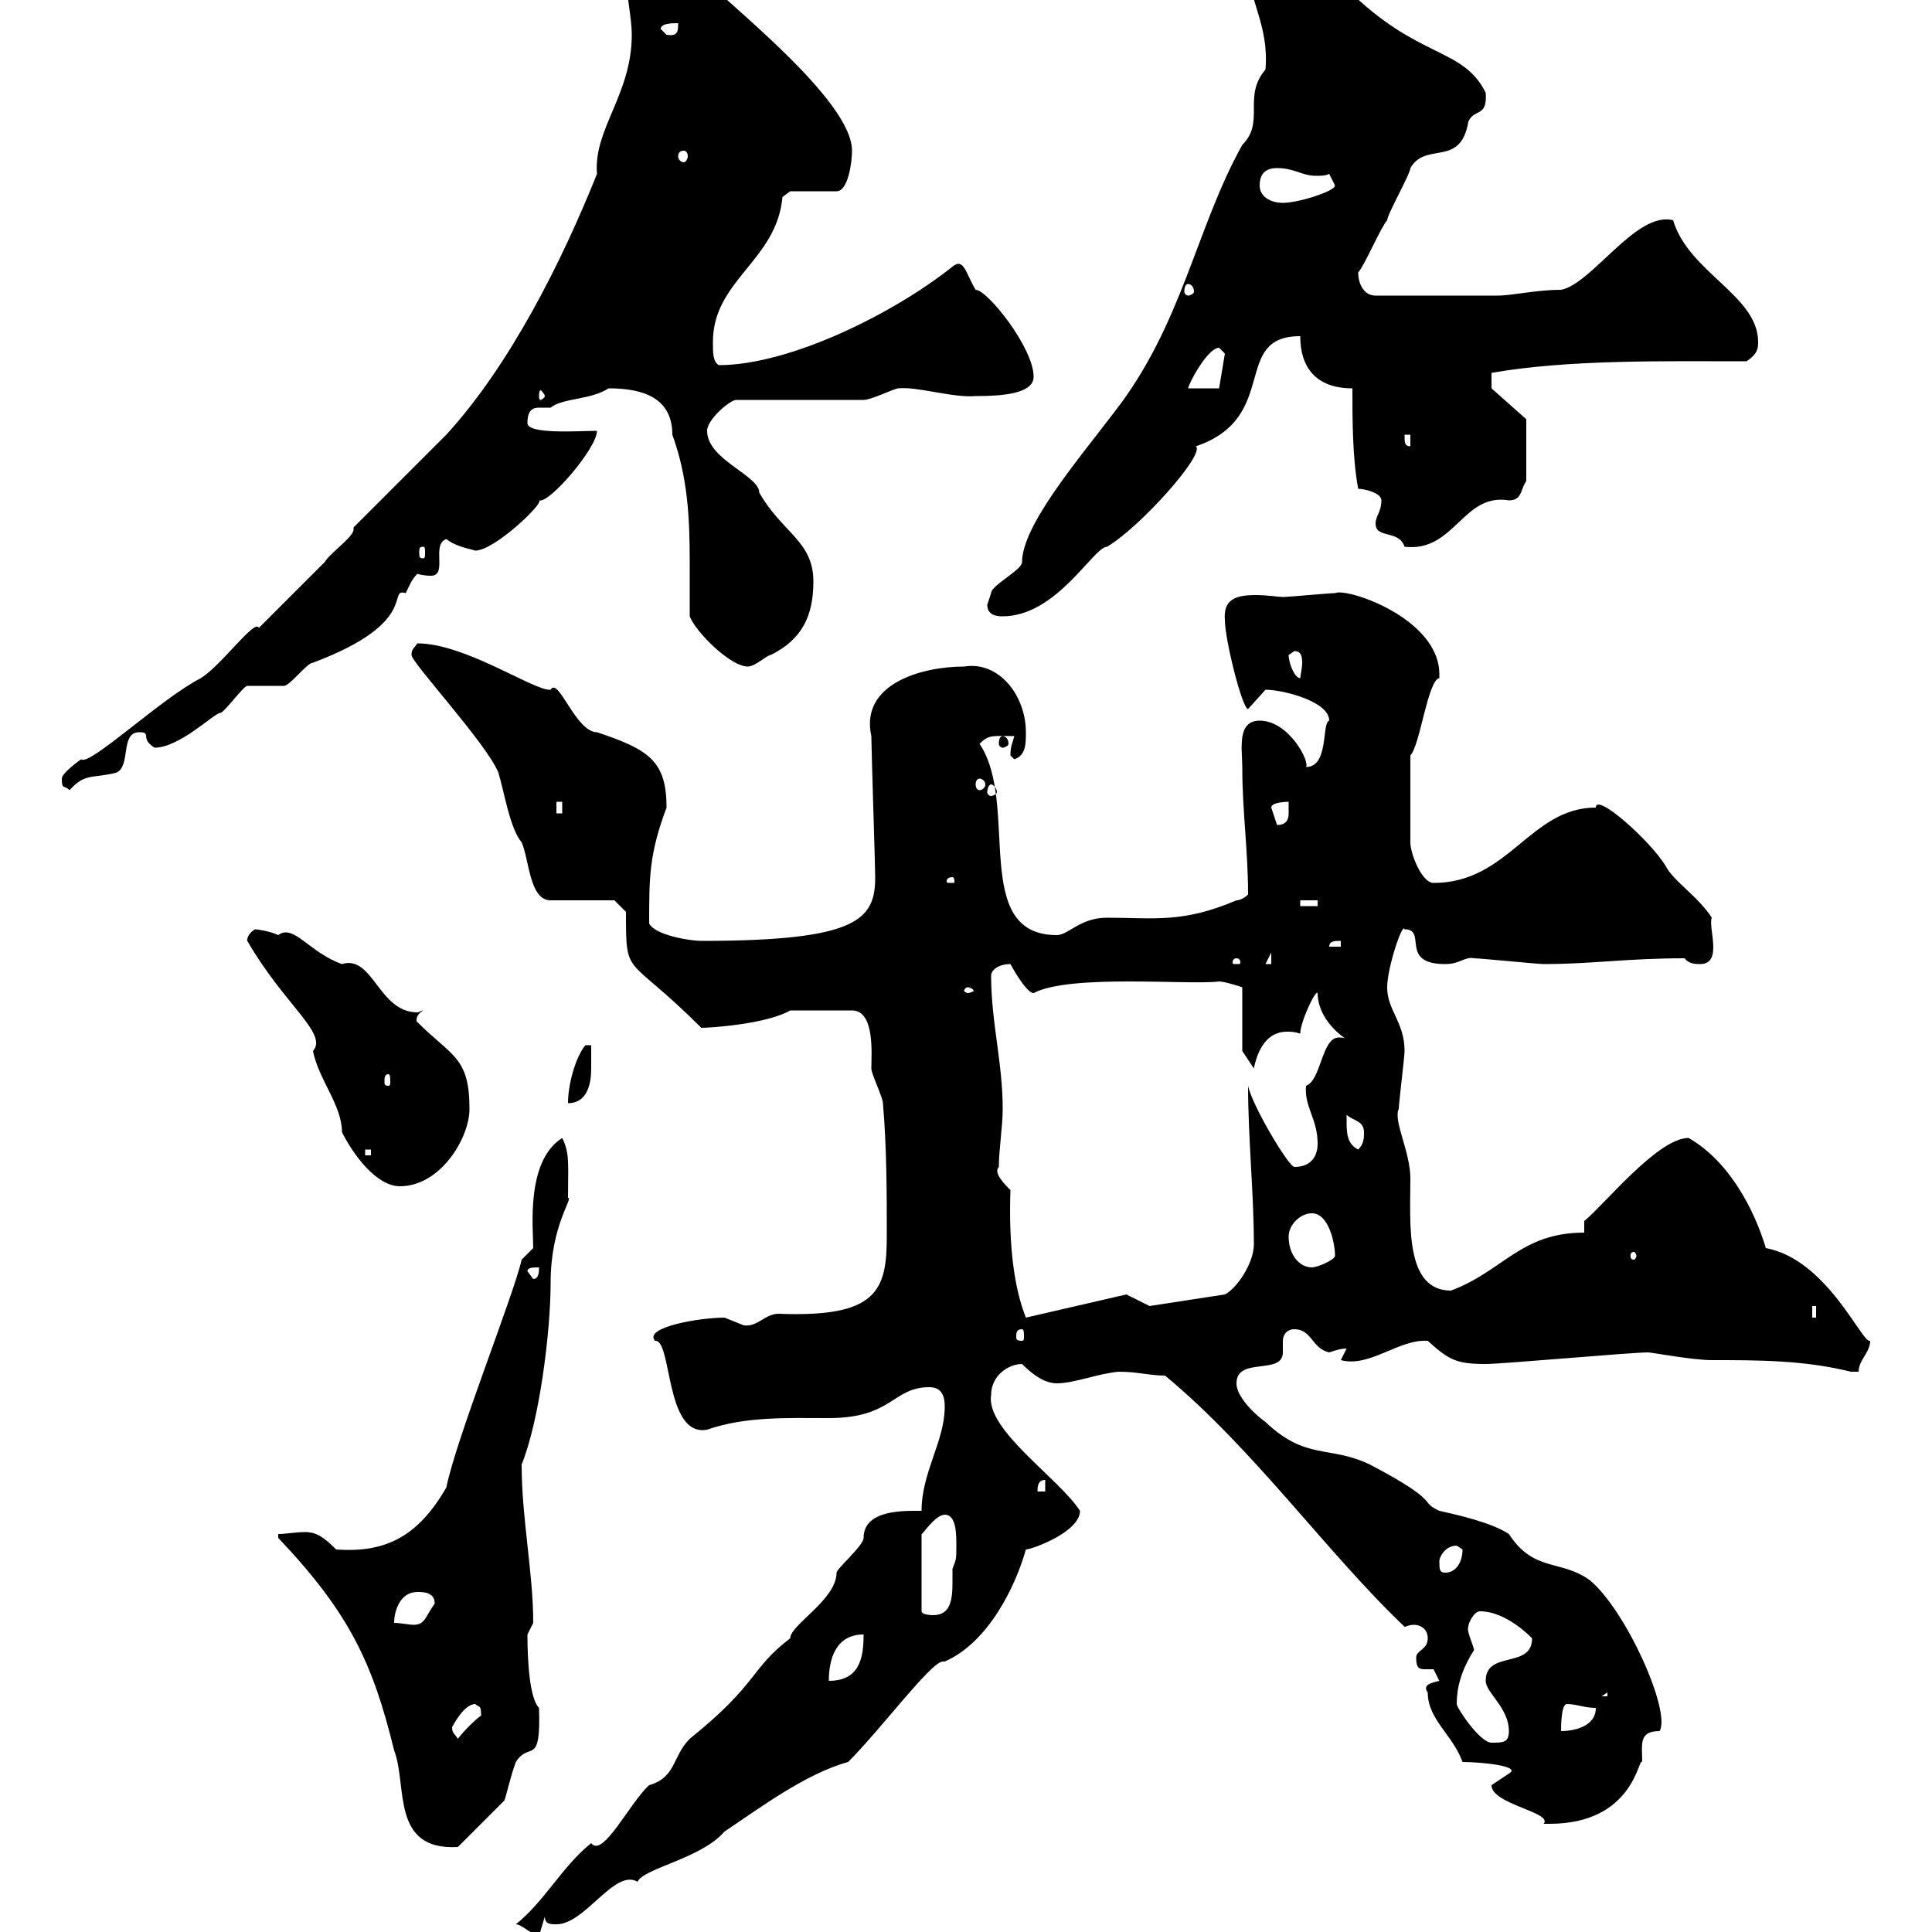 <svg xmlns="http://www.w3.org/2000/svg" xmlns:xlink="http://www.w3.org/1999/xlink" width="300" height="300"><path d="M75.60 302.40C72.90 302.40 69.30 306 69.30 307.80C71.10 307.80 77.40 306.60 77.40 304.20C76.80 303 76.50 301.50 75.60 302.40ZM80.10 298.80C81 298.80 82.80 300.60 83.70 300.60C83.70 300.60 84.60 297.60 84.60 297.60C84.60 298.80 85.50 298.80 86.40 298.80C90.90 298.80 95.40 290.10 99 292.20C99.90 290.10 108.90 288.60 112.50 284.40C117.90 280.80 125.10 275.40 131.70 273.60C136.80 268.50 144.60 258 146.40 258C146.40 258 146.70 258 146.70 258C153.60 255 157.80 246 159.30 240.60C160.20 240.60 167.70 237.90 167.70 234.60C164.40 229.50 153 222 153.90 216.60C153.90 213.60 156.60 211.80 158.70 211.80C160.50 213.60 162.30 214.80 164.10 214.80C166.80 214.80 170.40 213.30 173.70 213C176.70 213 178.50 213.60 180.90 213.60C194.70 225 206.10 241.20 218.10 252.60C218.40 252.60 218.70 252.30 219.60 252.30C220.50 252.30 221.70 252.90 221.70 254.40C221.70 256.20 219.90 256.20 219.90 257.40C219.90 259.20 220.50 259.20 221.40 259.20C221.70 259.20 222.30 259.20 222.60 259.20C222.60 259.20 223.50 261 223.50 261C222.30 261.30 220.80 261.60 221.70 262.80C221.70 267 225.60 269.40 227.10 273.60C229.80 273.60 236.40 274.20 234.30 275.40C234.30 275.40 231.60 277.20 231.60 277.20C231.60 280.20 241.20 281.40 239.70 283.20C239.70 283.20 240.60 283.20 240.60 283.20C253.80 283.20 254.40 272.70 255 273.60C255 270.90 254.40 268.80 257.70 268.80C259.50 265.80 252.60 250.20 246.90 245.40C242.40 242.10 238.20 244.20 234.30 238.20C231.60 236.40 226.20 235.20 223.50 234.60C220.20 233.10 224.10 233.40 212.70 227.40C206.40 224.40 202.80 226.80 196.50 220.80C195.60 220.20 192 217.20 192 214.80C192 210.60 199.20 213.60 199.20 210C199.20 209.40 199.20 208.80 199.20 208.20C199.20 207.30 199.80 206.40 201 206.40C203.70 206.40 203.70 209.40 206.40 210C207.30 209.70 208.20 209.40 209.10 209.40L208.20 211.20C212.70 212.40 217.20 207.90 221.70 208.20C225 211.20 226.20 211.80 230.70 211.80C233.40 211.80 253.20 210 255.90 210C256.50 210 262.80 211.20 265.80 211.20C273 211.20 280.20 211.20 287.40 213C287.40 213 287.40 213 288.60 213C288.60 211.20 290.40 210 290.40 208.20C289.20 208.80 283.80 195.60 274.20 193.80C272.40 187.80 268.50 180.30 262.20 176.70C257.40 176.70 249 187.20 246 189.60L246 191.40C236.10 191.40 233.40 197.40 225.30 200.40C218.10 200.40 219 189.90 219 183C219 178.80 216.30 174 217.20 172.20C217.20 171.30 218.10 164.10 218.10 163.20C218.10 158.70 215.40 156.90 215.40 153.30C215.40 150.30 217.80 143.10 218.10 144.30C221.70 144.30 217.20 149.70 224.40 149.70C226.80 149.70 227.40 148.50 228.90 148.80C229.80 148.80 238.80 149.70 239.70 149.70C247.20 149.70 252.60 148.80 261.60 148.80C262.20 149.70 263.40 149.70 264 149.70C267.60 149.70 265.20 144 265.80 142.50C263.70 139.20 259.80 136.80 258.60 134.40C256.20 130.50 247.80 123 247.80 125.40C237.60 125.40 234.30 137.10 222.60 137.10C220.80 137.10 219 132.60 219 130.80L219 117.30C220.50 115.80 221.70 105.60 223.50 105.30C223.50 105.30 223.50 105.30 223.50 104.70C223.50 96 209.10 91.20 207.30 92.10C206.40 92.10 200.10 92.70 199.20 92.70C198.60 92.70 196.80 92.40 195 92.40C192 92.40 189.90 93 190.20 96.30C190.20 99.30 192.90 110.10 193.80 110.10C193.80 110.10 196.50 107.10 196.50 107.10C199.20 107.10 206.40 108.90 206.40 111.90C205.20 112.20 206.40 119.10 202.80 119.10C203.40 118.20 200.10 111.90 195.60 111.90C192 111.90 192.90 116.40 192.90 119.10C192.90 126 193.80 132 193.80 138.90C193.80 138.90 192.90 139.80 192 139.80C183.60 143.40 179.10 142.50 171.90 142.50C167.70 142.50 165.90 145.20 164.10 145.20C150.60 145.20 158.40 124.80 152.10 115.50C153.60 114 154.20 114.30 157.50 114.30C157.20 115.50 156.90 115.80 156.90 117.30C156.90 117.30 157.50 117.90 157.50 117.90C159.30 117.30 159.30 115.50 159.30 113.70C159.30 108 155.10 102.60 149.70 103.50C143.10 103.50 133.50 106.20 135.30 114.30C135.30 116.10 135.90 134.40 135.90 136.20C135.90 142.80 133.20 146.10 108.90 146.10C107.10 146.10 101.70 145.20 100.80 143.40C100.80 136.20 100.80 132.60 103.50 125.40C103.50 118.20 100.80 116.40 92.70 113.70C89.40 113.70 86.70 105 85.50 107.10C83.10 107.40 72.30 99.90 64.80 99.90C64.20 100.80 63.90 100.80 63.90 101.70C63.90 102.90 75.60 115.50 77.40 120C78.30 123 79.20 128.70 81 130.80C82.20 133.50 82.20 139.80 85.50 139.80L95.40 139.80L97.20 141.60C97.20 152.10 97.20 147.90 108.90 159.60C110.40 159.60 119.10 159 122.70 156.90L132.30 156.90C135.90 156.90 135.30 163.80 135.30 165.90C135.30 166.80 137.10 170.40 137.10 171.30C137.70 178.20 137.70 185.40 137.70 192C137.70 200.40 136.20 204.60 120.90 204C118.80 204 117.60 206.10 115.50 205.80C115.50 205.80 112.50 204.60 112.50 204.60C108.60 204.60 99.90 206.10 101.70 208.20C104.40 207.90 103.20 223.20 109.80 222C115.80 219.90 122.40 220.20 128.70 220.20C138.60 220.20 138.60 215.40 144.30 215.40C146.10 215.40 146.70 216.60 146.70 218.40C146.70 223.80 143.10 228.60 143.10 234.60C140.70 234.60 134.10 234.30 134.10 238.80C134.10 240 129.90 243.60 129.90 244.20C129.90 248.40 122.70 252.30 122.70 254.40C116.40 259.20 117.90 261.30 107.10 270C104.40 272.70 105 276 100.80 277.20C97.80 279.90 93.60 288.60 91.80 286.20C87.30 289.80 84.60 295.20 80.10 298.80ZM43.20 238.80C54.30 250.50 57.90 258.30 61.20 271.80C63.30 277.20 60.60 287.40 71.10 286.80L78.30 279.60C78.60 279 79.20 276 80.10 273.60C82.20 270.30 84 274.50 83.70 265.20C82.20 263.70 81.90 257.70 81.90 253.80C81.90 253.80 82.80 252 82.80 252C82.80 244.20 81 235.80 81 227.40C83.70 220.80 85.50 207 85.50 199.20C85.50 190.20 89.10 186 88.20 186C88.20 180.90 88.50 179.10 87.30 176.70C81.60 180.30 82.80 190.80 82.80 193.80L81 195.60C79.80 201 70.80 223.50 69.30 231C65.10 238.20 60.30 241.20 52.20 240.60C50.40 238.80 49.20 237.90 47.40 237.90C45.90 237.90 44.40 238.20 43.20 238.20ZM226.20 264.60C226.20 262.20 226.80 259.50 228.90 256.20C228.60 255 227.70 253.20 228 252.60C228 252 228.90 250.20 229.80 250.20C234 250.20 237.90 254.40 237.90 254.40C237.90 259.20 230.70 256.20 230.70 261C230.70 262.80 234.30 265.20 234.30 268.80C234.30 270.60 233.40 270.60 231.60 270.60C229.80 270.60 226.20 265.20 226.20 264.60ZM70.20 268.20C70.20 268.20 72 264.60 73.80 264.60C74.40 265.20 74.70 264.60 74.70 266.40C73.80 267 72 268.80 71.10 270C70.50 269.10 70.20 269.10 70.20 268.20ZM243.30 264.60C244.80 264.60 246 265.20 247.80 265.20C247.80 268.20 244.20 268.80 242.40 268.80C242.40 268.20 242.40 264.60 243.30 264.60ZM249.60 262.80L249.60 263.40L248.70 263.40ZM134.10 253.80C134.10 257.40 133.50 261 128.70 261C128.70 257.40 129.90 253.80 134.10 253.80ZM64.80 247.20C65.70 247.20 67.50 247.20 67.50 249C66 251.10 66 252.30 64.20 252.30C63.60 252.30 62.10 252 61.20 252C61.20 250.20 62.10 247.20 64.80 247.20ZM146.70 235.20C148.50 235.20 148.50 238.20 148.50 240C148.50 242.10 148.50 242.10 147.90 243.60C147.90 244.20 147.90 245.10 147.90 245.70C147.90 248.40 147.60 250.80 144.90 250.80C144.90 250.80 143.10 250.80 143.10 250.20L143.10 238.20C143.10 238.50 145.20 235.20 146.70 235.20ZM223.50 242.40C223.50 241.80 224.40 240 226.20 240C226.20 240 227.10 240.60 227.10 240.60C227.10 242.40 226.20 244.20 224.40 244.20C223.50 244.20 223.50 243.60 223.50 242.40ZM162.30 229.80L162.30 231.60L161.10 231.60C161.10 231 161.10 229.80 162.30 229.80ZM158.70 206.40C159 206.40 159 207 159 207.60C159 207.90 159 208.20 158.70 208.20C157.80 208.20 157.80 207.90 157.80 207.60C157.80 207 157.80 206.40 158.70 206.40ZM281.40 202.80L282 202.80L282 204.60L281.40 204.60ZM174.90 201L159.30 204.60C157.50 200.10 156.60 193.50 156.90 184.80C156 183.90 154.20 182.10 155.10 181.20C155.10 178.50 155.70 174.90 155.70 172.20C155.70 165 153.90 158.70 153.90 151.50C153.90 150.60 155.10 149.70 156.90 149.70C156.90 149.70 159.30 154.20 160.50 154.20C166.20 151.20 184.80 153 189.30 152.40C190.20 152.40 192.90 153.30 192.90 153.30L192.90 163.20L194.70 165.90C195.30 162.90 196.80 160.20 199.80 160.20C200.40 160.20 201 160.20 201.90 160.50C201.90 158.70 204.30 153.60 204.60 154.20C204.60 156.90 206.40 159.60 209.10 161.40C208.80 161.10 208.20 161.10 207.90 161.10C205.20 161.10 205.20 167.70 202.80 168.60C202.50 171.90 204.60 173.70 204.60 177.60C204.60 179.40 203.70 181.20 201 181.20C200.10 181.20 194.40 171.60 193.80 168.60C193.80 176.70 194.70 185.40 194.70 193.20C194.70 196.20 192 200.10 190.20 201L178.50 202.80ZM81.90 197.40C81.90 196.80 82.80 196.80 83.70 196.80C83.70 197.40 83.70 198.60 82.80 198.60ZM200.10 192C200.10 190.20 201.90 188.40 203.70 188.40C206.40 188.40 207.30 193.20 207.30 195C207.30 195.60 204.60 196.80 203.70 196.80C201.90 196.80 200.10 195 200.10 192ZM254.10 195C254.10 195.30 253.80 195.60 253.80 195.60C253.20 195.60 253.20 195.30 253.20 195C253.20 194.70 253.20 194.40 253.80 194.40C253.80 194.40 254.10 194.70 254.10 195ZM38.40 146.10C44.10 156 51 160.50 48.60 163.20C49.50 167.70 53.10 171.60 53.10 175.80C54.90 179.40 58.50 184.20 62.10 184.20C68.40 184.20 72.90 176.70 72.90 172.20C72.90 164.10 70.20 164.10 64.80 158.70C64.80 159 64.20 157.80 65.70 156.90C65.40 156.90 65.10 157.20 64.80 157.20C58.80 157.20 57.90 148.20 53.10 149.70C48 147.90 45.60 143.40 43.20 145.20C42 144.60 39.90 144.30 39.60 144.30C38.10 145.20 38.40 146.40 38.40 146.10ZM56.70 178.50L57.60 178.50L57.60 179.40L56.70 179.40ZM209.10 174C209.10 174 209.10 173.10 209.10 173.10C210 174 211.80 174 211.80 175.80C211.80 176.70 211.80 177.60 210.90 178.50C209.10 177.60 209.10 175.80 209.10 174ZM91.80 162.30L90.90 162.30C89.40 164.10 88.20 168.30 88.20 171.30C91.20 171.30 91.80 168.30 91.80 165.90C91.80 164.40 91.80 163.20 91.80 162.30ZM60.30 166.80C60.60 166.80 60.60 167.40 60.60 168C60.60 168.30 60.60 168.60 60.30 168.60C59.70 168.60 59.70 168.30 59.70 168C59.70 167.40 59.70 166.80 60.30 166.80ZM150.30 153.30C150.60 153.30 151.20 153.60 151.20 153.90C151.20 153.90 150.60 154.20 150.30 154.20C150 154.20 149.70 153.90 149.70 153.90C149.70 153.60 150 153.30 150.30 153.30ZM192 148.80C192.60 148.80 192.60 149.40 192.60 149.40C192.60 149.70 192.60 149.70 192 149.70C191.40 149.70 191.40 149.70 191.40 149.40C191.40 149.40 191.40 148.80 192 148.80ZM197.40 147.90L197.40 149.70L196.50 149.70ZM208.20 146.10L208.20 147L206.40 147C206.40 146.10 207.30 146.10 208.20 146.10ZM201.90 139.80L204.60 139.80L204.60 140.70L201.90 140.70ZM147.90 136.20C148.20 136.20 148.20 136.80 148.20 136.80C148.20 137.10 148.20 137.10 147.90 137.10C147 137.10 147 137.10 147 136.80C147 136.80 147 136.20 147.90 136.20ZM197.40 125.40C197.40 124.50 200.10 124.50 200.10 124.50C200.10 124.80 200.10 125.40 200.10 126.30C200.10 127.20 199.80 128.10 198.30 128.10C198.30 128.10 197.40 125.40 197.40 125.40ZM86.40 124.50L87.30 124.50L87.30 126.30L86.40 126.30ZM9.60 120.90C9.60 122.70 9.90 121.80 10.80 122.70C13.20 120 14.40 120.90 18 120C20.40 119.10 18.60 113.70 21.60 113.70C23.70 113.70 21.60 114.60 24 116.10C27.90 116.10 33.30 110.70 34.20 110.70C34.80 110.70 37.80 106.50 38.40 106.50C39.60 106.50 43.20 106.50 44.10 106.50C45 106.50 47.70 102.90 48.60 102.90C65.40 96.60 60 91.20 63 92.10C63.60 90.90 63.90 90 64.80 89.10C64.80 89.10 65.70 89.40 66.90 89.40C69.60 89.40 66.90 84.60 69.30 83.70C70.80 84.90 72.90 85.20 73.80 85.50C76.80 85.50 84.60 78 83.70 77.70C85.20 78.30 92.70 69.60 92.70 66.90C90 66.90 81.90 67.50 81.90 65.70C81.90 63.60 82.80 63.30 83.70 63.30C84 63.30 84.90 63.30 85.50 63.30C87.30 61.80 91.80 62.10 94.50 60.30C99.90 60.30 104.40 61.80 104.40 67.50C106.80 74.10 107.10 80.40 107.10 87.30C107.10 90 107.10 92.70 107.10 95.70C108 98.10 113.40 103.50 116.10 103.50C117.30 103.50 119.10 101.70 119.70 101.70C124.50 99.30 126.30 95.70 126.30 90.30C126.30 84 121.50 82.80 117.90 76.50C117.90 73.80 109.80 71.40 109.80 66.90C109.80 65.10 113.40 62.10 114.30 62.10L134.10 62.10C135.30 62.10 138.90 60.30 139.50 60.30C142.50 60 147.90 61.80 151.50 61.50C155.40 61.50 160.50 61.20 160.50 58.50C160.50 54 153.30 45 151.50 45C150 42.60 149.70 39.90 147.90 41.40C138.90 48.60 122.70 56.70 111.60 56.70C110.70 56.10 110.70 54.90 110.70 53.10C110.70 43.50 120.60 40.50 121.50 30.60C121.50 30.60 122.70 29.70 122.70 29.70L129.90 29.70C131.70 29.70 132.30 25.20 132.30 23.40C132.30 15.60 113.40 0.90 108-4.50L97.20-4.50C97.20-0.90 98.10 2.70 98.10 5.40C98.10 14.70 92.10 20.10 92.70 27C87.30 40.50 79.20 56.70 69.30 67.50C67.50 69.30 56.70 80.10 54.90 81.90C54.90 81.90 54.90 82.20 54.90 82.20C54.90 83.40 51.30 85.80 50.40 87.30L40.20 97.50C39.60 96 34.50 103.20 31.20 105.30C25.20 108.30 13.80 119.10 12.60 117.90C12.60 117.90 9.60 120 9.60 120.90ZM153.90 121.80C154.20 121.80 154.80 122.40 154.80 123C154.80 123.30 154.20 123.60 153.90 123.60C153.60 123.60 153.30 123.30 153.30 123C153.30 122.40 153.60 121.80 153.90 121.80ZM152.10 120.90C152.40 120.90 153 121.20 153 121.80C153 122.40 152.40 122.70 152.10 122.70C151.80 122.70 151.50 122.40 151.50 121.80C151.50 121.20 151.80 120.90 152.10 120.90ZM155.70 114.30C155.40 114.30 155.10 114.60 155.10 115.50C155.10 115.80 155.40 116.10 155.70 116.10C156 116.10 156.60 115.80 156.60 115.50C156.60 114.60 156 114.30 155.70 114.30ZM200.10 101.70C200.10 101.70 201 101.10 201 101.10C201.90 101.10 202.20 101.70 202.20 102.90C202.20 103.80 201.90 105 201.90 105.30C201 105.30 200.10 102.90 200.10 101.70ZM153.30 93.90C153.30 95.70 155.10 95.70 155.70 95.70C164.10 95.70 169.80 84.90 171.90 84.90C177 81.90 187.20 70.50 185.70 69.30C198.90 64.80 191.10 52.20 201.90 52.20C201.90 57 204.30 60.30 210 60.30C210 65.10 210 71.10 210.90 75.90C211.80 75.90 214.50 76.50 214.50 77.70C214.50 79.50 213.60 80.10 213.60 81.30C213.60 83.70 217.20 82.20 218.10 84.90C225.90 85.80 227.10 76.50 234.30 77.70C236.40 77.70 236.10 75.90 237 74.70L237 65.10L231.60 60.30L231.60 57.90C243.60 55.80 258.30 56.10 271.20 56.10C273 54.90 273 54 273 53.10C273 45.90 262.20 42.30 259.80 34.20C254.10 32.70 247.20 44.10 242.40 45C238.50 45 234.90 45.90 232.50 45.90L213.60 45.90C211.80 45.90 210.90 44.10 210.90 42.30C211.80 41.40 214.50 35.10 215.40 34.20C215.40 33.30 219 27 219 26.10C221.40 21.90 226.80 26.10 228 18.90C228.90 16.80 231 18.30 230.70 14.40C227.10 7.20 220.20 9.30 209.10-1.80C207.30-3.60 199.20-7.20 196.50-7.20C195.60-7.20 193.80-7.20 193.80-5.40C193.80 0 197.10 3.90 196.50 10.80C192.90 15 196.50 18.90 192.90 22.50C185.70 35.40 183.60 50.40 173.10 63.90C167.40 71.40 158.70 81.60 158.70 87.30C158.70 88.50 153.90 90.90 153.90 92.10C153.90 92.10 153.30 93.90 153.30 93.90ZM65.70 84.90C66 84.90 66 85.20 66 85.80C66 86.40 66 86.70 65.70 86.70C65.10 86.70 65.10 86.40 65.10 85.80C65.10 85.20 65.10 84.90 65.70 84.90ZM218.10 67.50L219 67.50L219 69.30C218.10 69.30 218.10 68.70 218.10 67.50ZM84.60 61.50C84.60 61.80 84 62.10 84 62.10C83.70 62.10 83.70 61.80 83.70 61.50C83.70 61.20 83.70 60.60 84 60.60C84 60.60 84.60 61.20 84.60 61.50ZM189.30 54C189.30 54 190.20 54.90 190.20 54.90L189.30 60.30L184.50 60.30C184.50 59.70 187.50 54 189.30 54ZM184.50 44.10C184.80 44.10 185.40 44.40 185.40 45.30C185.40 45.60 184.80 45.90 184.50 45.90C184.20 45.90 183.90 45.60 183.90 45.30C183.90 44.40 184.20 44.10 184.50 44.10ZM195.60 28.80C195.60 27 196.50 26.10 198.30 26.10C201 26.10 202.20 27.30 204.30 27.30C205.20 27.30 205.80 27.30 206.40 27C206.40 27 207.30 28.80 207.30 28.80C207.30 29.70 201.60 31.50 199.20 31.50C197.40 31.50 195.60 30.60 195.60 28.80ZM106.20 23.40C106.50 23.40 106.80 23.70 106.80 24.30C106.80 24.60 106.50 25.20 106.20 25.20C105.60 25.20 105.30 24.60 105.30 24.30C105.30 23.70 105.60 23.40 106.20 23.40ZM102.60 4.50C102.60 3.60 104.40 3.60 105.30 3.60C105.30 4.80 105.30 5.70 103.50 5.40C103.50 5.40 102.60 4.50 102.60 4.50Z"/></svg>